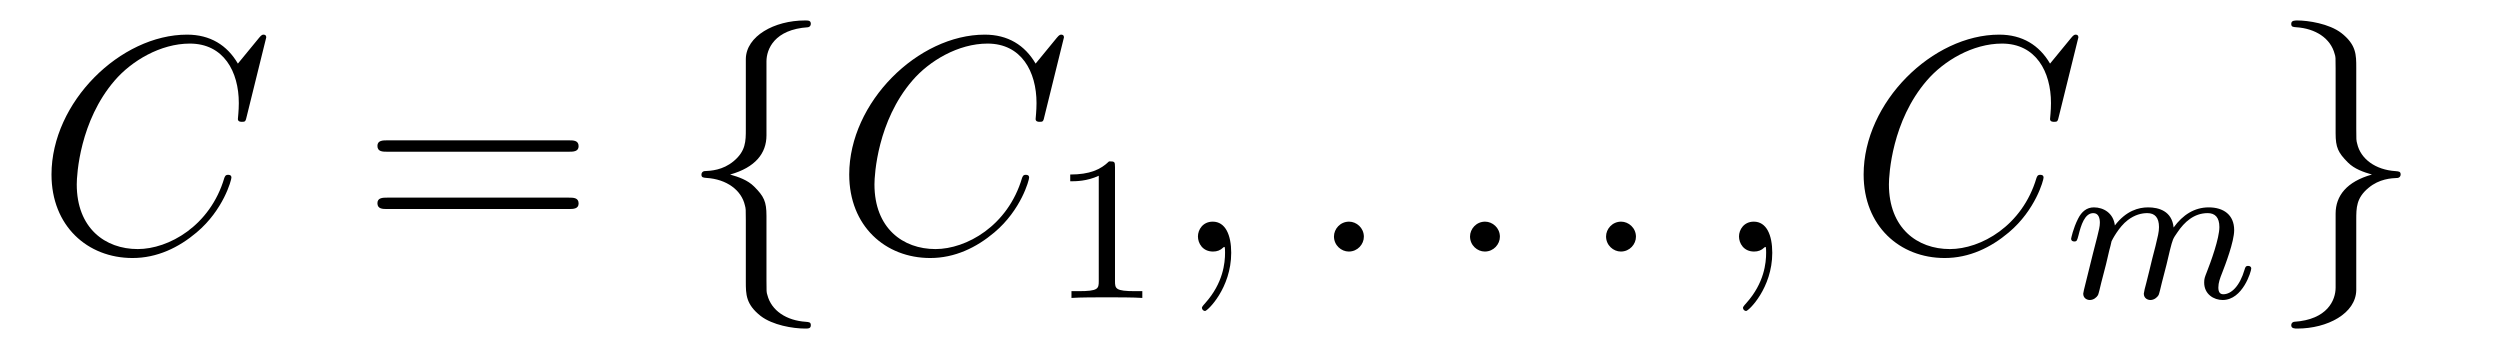 <?xml version='1.0' encoding='UTF-8'?>
<!-- This file was generated by dvisvgm 2.8.1 -->
<svg version='1.1' xmlns='http://www.w3.org/2000/svg' xmlns:xlink='http://www.w3.org/1999/xlink' width='97pt' height='14pt' viewBox='0 -14 97 14'>
<g id='page1'>
<g transform='matrix(1 0 0 -1 -127 650)'>
<path d='M137.33 662.548C137.33 662.656 137.246 662.656 137.222 662.656C137.198 662.656 137.15 662.656 137.055 662.536L136.23 661.532C135.812 662.249 135.154 662.656 134.258 662.656C131.675 662.656 128.998 660.038 128.998 657.228C128.998 655.232 130.396 653.989 132.142 653.989C133.098 653.989 133.935 654.395 134.628 654.981C135.668 655.854 135.979 657.013 135.979 657.109C135.979 657.217 135.883 657.217 135.848 657.217C135.74 657.217 135.728 657.145 135.704 657.097C135.154 655.232 133.54 654.336 132.345 654.336C131.078 654.336 129.978 655.148 129.978 656.846C129.978 657.228 130.098 659.308 131.448 660.874C132.106 661.64 133.229 662.309 134.365 662.309C135.68 662.309 136.266 661.221 136.266 660.002C136.266 659.691 136.23 659.428 136.23 659.38C136.23 659.273 136.349 659.273 136.385 659.273C136.517 659.273 136.529 659.285 136.577 659.5L137.33 662.548Z'/>
<path d='M149.067 658.113C149.235 658.113 149.45 658.113 149.45 658.328C149.45 658.555 149.247 658.555 149.067 658.555H142.027C141.859 658.555 141.644 658.555 141.644 658.34C141.644 658.113 141.847 658.113 142.027 658.113H149.067ZM149.067 655.89C149.235 655.89 149.45 655.89 149.45 656.105C149.45 656.332 149.247 656.332 149.067 656.332H142.027C141.859 656.332 141.644 656.332 141.644 656.117C141.644 655.89 141.847 655.89 142.027 655.89H149.067Z'/>
<path d='M156.739 661.616C156.739 662.094 157.049 662.859 158.352 662.943C158.412 662.954 158.46 663.002 158.46 663.074C158.46 663.206 158.364 663.206 158.233 663.206C157.038 663.206 155.95 662.596 155.938 661.711V658.986C155.938 658.52 155.938 658.137 155.46 657.742C155.041 657.396 154.587 657.372 154.324 657.36C154.264 657.348 154.216 657.3 154.216 657.228C154.216 657.109 154.288 657.109 154.407 657.097C155.197 657.049 155.77 656.619 155.902 656.033C155.938 655.902 155.938 655.878 155.938 655.447V653.08C155.938 652.578 155.938 652.196 156.512 651.742C156.978 651.383 157.767 651.252 158.233 651.252C158.364 651.252 158.46 651.252 158.46 651.383C158.46 651.502 158.388 651.502 158.269 651.514C157.516 651.562 156.93 651.945 156.774 652.554C156.739 652.662 156.739 652.686 156.739 653.116V655.627C156.739 656.177 156.643 656.38 156.26 656.762C156.009 657.013 155.663 657.133 155.328 657.228C156.308 657.503 156.739 658.053 156.739 658.747V661.616Z'/>
<path d='M168.281 662.548C168.281 662.656 168.198 662.656 168.174 662.656C168.15 662.656 168.102 662.656 168.006 662.536L167.182 661.532C166.763 662.249 166.106 662.656 165.209 662.656C162.627 662.656 159.95 660.038 159.95 657.228C159.95 655.232 161.348 653.989 163.093 653.989C164.049 653.989 164.886 654.395 165.58 654.981C166.62 655.854 166.93 657.013 166.93 657.109C166.93 657.217 166.835 657.217 166.799 657.217C166.691 657.217 166.68 657.145 166.656 657.097C166.106 655.232 164.492 654.336 163.297 654.336C162.03 654.336 160.929 655.148 160.929 656.846C160.929 657.228 161.049 659.308 162.4 660.874C163.057 661.64 164.181 662.309 165.317 662.309C166.632 662.309 167.217 661.221 167.217 660.002C167.217 659.691 167.182 659.428 167.182 659.38C167.182 659.273 167.301 659.273 167.337 659.273C167.469 659.273 167.481 659.285 167.528 659.5L168.281 662.548Z'/>
<path d='M170.262 657.516C170.262 657.731 170.246 657.739 170.031 657.739C169.704 657.42 169.282 657.229 168.525 657.229V656.966C168.74 656.966 169.17 656.966 169.632 657.181V653.093C169.632 652.798 169.609 652.703 168.852 652.703H168.573V652.44C168.899 652.464 169.585 652.464 169.943 652.464C170.302 652.464 170.995 652.464 171.322 652.44V652.703H171.043C170.286 652.703 170.262 652.798 170.262 653.093V657.516Z'/>
<path d='M174.771 654.192C174.771 654.886 174.544 655.4 174.054 655.4C173.671 655.4 173.48 655.089 173.48 654.826C173.48 654.563 173.659 654.24 174.066 654.24C174.221 654.24 174.353 654.288 174.46 654.395C174.484 654.419 174.496 654.419 174.508 654.419C174.532 654.419 174.532 654.252 174.532 654.192C174.532 653.798 174.46 653.021 173.767 652.244C173.635 652.1 173.635 652.076 173.635 652.053C173.635 651.993 173.695 651.933 173.755 651.933C173.851 651.933 174.771 652.818 174.771 654.192Z'/>
<path d='M179.918 654.814C179.918 655.16 179.631 655.4 179.344 655.4C178.997 655.4 178.758 655.113 178.758 654.826C178.758 654.479 179.045 654.24 179.332 654.24C179.679 654.24 179.918 654.527 179.918 654.814Z'/>
<path d='M185.196 654.814C185.196 655.16 184.909 655.4 184.622 655.4C184.276 655.4 184.037 655.113 184.037 654.826C184.037 654.479 184.323 654.24 184.61 654.24C184.957 654.24 185.196 654.527 185.196 654.814Z'/>
<path d='M190.475 654.814C190.475 655.16 190.187 655.4 189.9 655.4C189.554 655.4 189.315 655.113 189.315 654.826C189.315 654.479 189.602 654.24 189.889 654.24C190.235 654.24 190.475 654.527 190.475 654.814Z'/>
<path d='M195.764 654.192C195.764 654.886 195.538 655.4 195.047 655.4C194.664 655.4 194.473 655.089 194.473 654.826C194.473 654.563 194.652 654.24 195.059 654.24C195.215 654.24 195.346 654.288 195.454 654.395C195.478 654.419 195.49 654.419 195.502 654.419C195.526 654.419 195.526 654.252 195.526 654.192C195.526 653.798 195.454 653.021 194.76 652.244C194.628 652.1 194.628 652.076 194.628 652.053C194.628 651.993 194.688 651.933 194.748 651.933C194.844 651.933 195.764 652.818 195.764 654.192Z'/>
<path d='M207.641 662.548C207.641 662.656 207.557 662.656 207.534 662.656C207.51 662.656 207.462 662.656 207.366 662.536L206.542 661.532C206.123 662.249 205.465 662.656 204.569 662.656C201.986 662.656 199.309 660.038 199.309 657.228C199.309 655.232 200.707 653.989 202.453 653.989C203.41 653.989 204.246 654.395 204.94 654.981C205.98 655.854 206.29 657.013 206.29 657.109C206.29 657.217 206.195 657.217 206.159 657.217C206.051 657.217 206.039 657.145 206.016 657.097C205.465 655.232 203.851 654.336 202.656 654.336C201.389 654.336 200.29 655.148 200.29 656.846C200.29 657.228 200.408 659.308 201.76 660.874C202.417 661.64 203.54 662.309 204.677 662.309C205.992 662.309 206.578 661.221 206.578 660.002C206.578 659.691 206.542 659.428 206.542 659.38C206.542 659.273 206.66 659.273 206.696 659.273C206.828 659.273 206.84 659.285 206.888 659.5L207.641 662.548Z'/>
<path d='M208.714 653.747C208.738 653.866 208.817 654.169 208.841 654.289C208.865 654.368 208.913 654.56 208.928 654.639C208.945 654.679 209.208 655.197 209.558 655.46C209.83 655.667 210.092 655.731 210.316 655.731C210.61 655.731 210.769 655.556 210.769 655.189C210.769 654.998 210.721 654.815 210.634 654.456C210.578 654.249 210.443 653.715 210.395 653.5L210.276 653.022C210.235 652.886 210.18 652.647 210.18 652.607C210.18 652.424 210.331 652.36 210.434 652.36C210.578 652.36 210.698 652.456 210.754 652.552C210.778 652.599 210.841 652.87 210.881 653.037L211.064 653.747C211.088 653.866 211.168 654.169 211.192 654.289C211.303 654.719 211.303 654.727 211.487 654.99C211.75 655.38 212.124 655.731 212.658 655.731C212.945 655.731 213.112 655.564 213.112 655.189C213.112 654.751 212.778 653.834 212.627 653.452C212.546 653.245 212.522 653.189 212.522 653.037C212.522 652.583 212.897 652.36 213.24 652.36C214.021 652.36 214.348 653.476 214.348 653.579C214.348 653.659 214.284 653.683 214.228 653.683C214.132 653.683 214.116 653.627 214.092 653.547C213.901 652.886 213.566 652.583 213.264 652.583C213.137 652.583 213.072 652.663 213.072 652.846C213.072 653.03 213.137 653.205 213.216 653.404C213.335 653.707 213.686 654.623 213.686 655.07C213.686 655.667 213.271 655.954 212.698 655.954C212.148 655.954 211.693 655.667 211.336 655.173C211.272 655.811 210.762 655.954 210.347 655.954C209.981 655.954 209.495 655.827 209.057 655.253C209 655.731 208.618 655.954 208.243 655.954C207.965 655.954 207.766 655.787 207.63 655.516C207.439 655.141 207.359 654.751 207.359 654.735C207.359 654.663 207.415 654.631 207.479 654.631C207.582 654.631 207.59 654.663 207.646 654.87C207.742 655.261 207.886 655.731 208.219 655.731C208.427 655.731 208.475 655.532 208.475 655.357C208.475 655.213 208.435 655.062 208.37 654.799C208.355 654.735 208.236 654.265 208.204 654.153L207.908 652.958C207.877 652.838 207.829 652.639 207.829 652.607C207.829 652.424 207.98 652.36 208.084 652.36C208.228 652.36 208.348 652.456 208.403 652.552C208.427 652.599 208.49 652.87 208.53 653.037L208.714 653.747Z'/>
<path d='M217.622 652.841C217.622 652.363 217.312 651.598 216.008 651.514C215.948 651.502 215.9 651.455 215.9 651.383C215.9 651.252 216.032 651.252 216.139 651.252C217.3 651.252 218.411 651.837 218.423 652.746V655.471C218.423 655.938 218.423 656.32 218.902 656.714C219.319 657.061 219.774 657.085 220.037 657.097C220.097 657.109 220.145 657.157 220.145 657.228C220.145 657.348 220.073 657.348 219.953 657.36C219.164 657.408 218.591 657.838 218.459 658.424C218.423 658.555 218.423 658.579 218.423 659.01V661.377C218.423 661.879 218.423 662.261 217.849 662.715C217.37 663.086 216.546 663.206 216.139 663.206C216.032 663.206 215.9 663.206 215.9 663.074C215.9 662.954 215.972 662.954 216.092 662.943C216.845 662.895 217.43 662.512 217.586 661.902C217.622 661.795 217.622 661.771 217.622 661.341V658.83C217.622 658.281 217.718 658.077 218.1 657.695C218.351 657.444 218.698 657.324 219.032 657.228C218.052 656.953 217.622 656.404 217.622 655.71V652.841Z'/>
</g>
</g>
</svg>